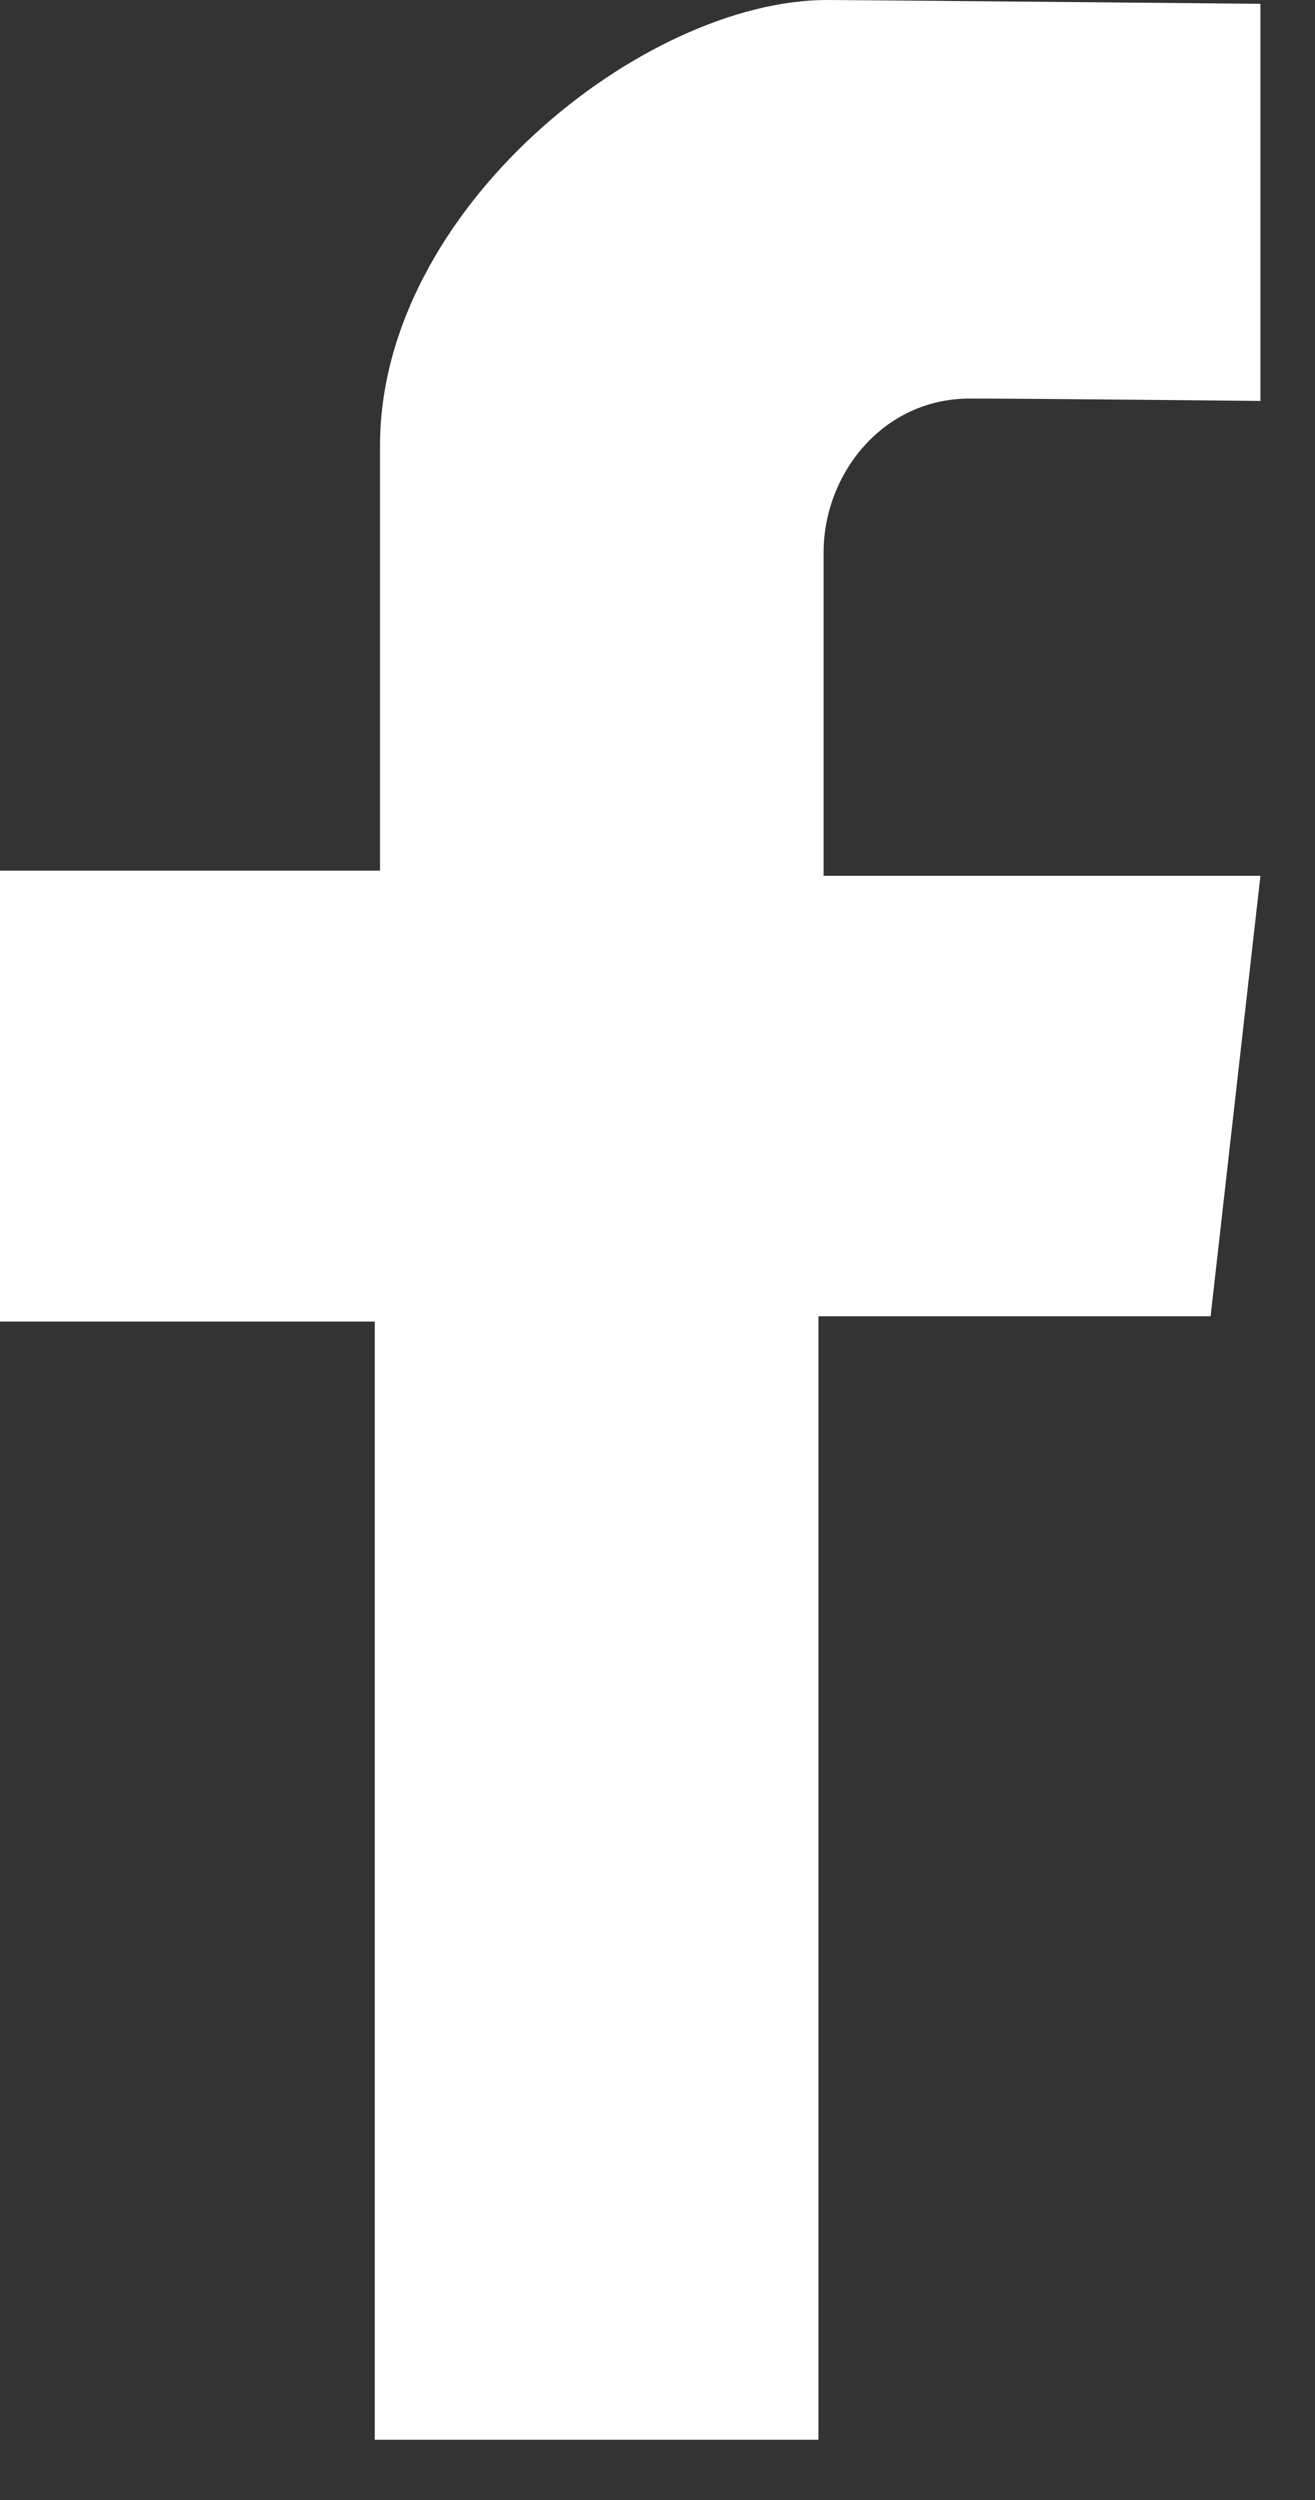 <svg width="10" height="19" viewBox="0 0 10 19" fill="none" xmlns="http://www.w3.org/2000/svg">
    <rect x="0" y="0" width="10" height="19" fill="#333333" stroke="none"/>
    <path
        d="M9.585 3.047V0.029C9.585 0.029 6.499 0 6.29 0C4.895 0 2.89 1.588 2.89 3.386C2.89 5.414 2.89 6.617 2.89 6.617H0V10.044H2.85V18.542H6.224V10.004H9.206L9.585 6.656H6.263C6.263 6.656 6.263 4.601 6.263 4.198C6.263 3.608 6.708 3.029 7.375 3.029C7.82 3.029 9.585 3.047 9.585 3.047Z"
        fill="white" />
</svg>